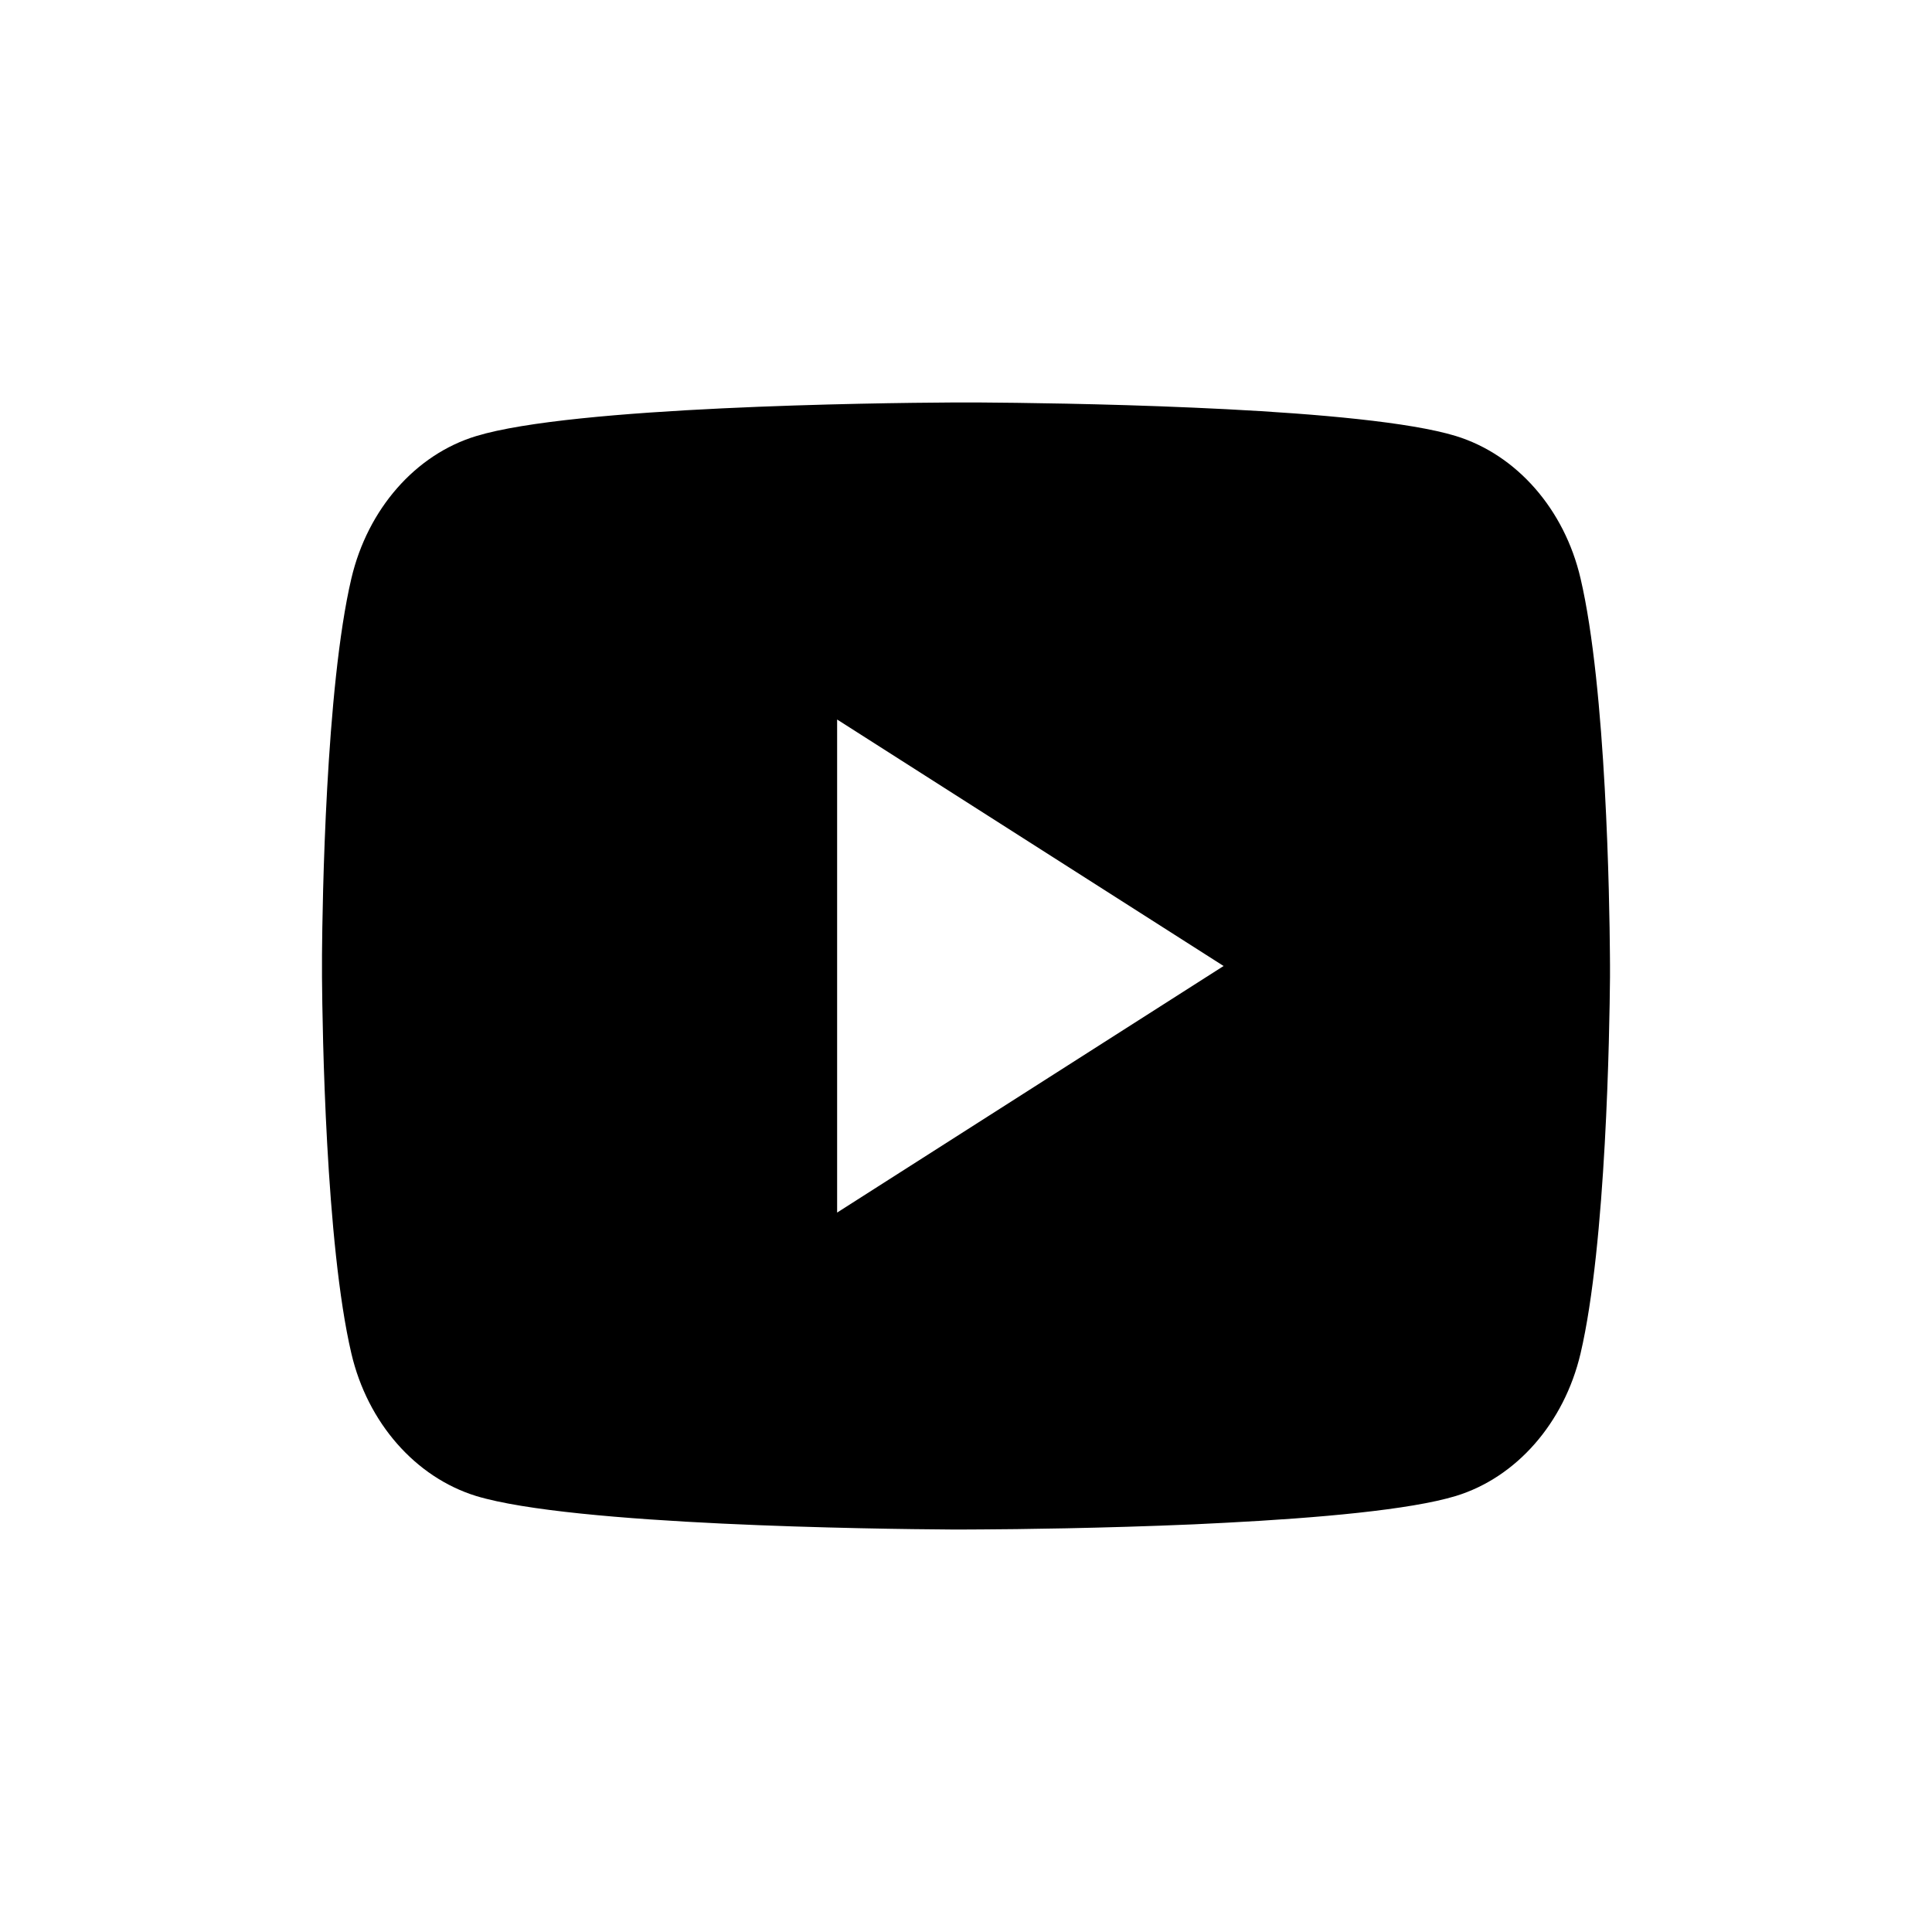 <svg width="24" height="24" viewBox="0 0 24 24" fill="none" xmlns="http://www.w3.org/2000/svg">
<path d="M12.196 5C12.623 5.003 13.692 5.014 14.828 5.064L15.231 5.083C16.374 5.142 17.517 5.243 18.084 5.416C18.84 5.648 19.434 6.326 19.634 7.185C19.954 8.55 19.994 11.212 19.999 11.857L20 11.99V12.142C19.994 12.787 19.954 15.45 19.634 16.814C19.431 17.676 18.837 18.354 18.084 18.584C17.517 18.756 16.374 18.857 15.231 18.916L14.828 18.936C13.692 18.985 12.623 18.997 12.196 18.999L12.008 19H11.804C10.899 18.994 7.119 18.949 5.915 18.584C5.16 18.351 4.566 17.673 4.365 16.814C4.045 15.449 4.005 12.787 4 12.142V11.857C4.005 11.212 4.045 8.549 4.365 7.185C4.568 6.323 5.162 5.645 5.916 5.417C7.119 5.05 10.9 5.005 11.804 5H12.196ZM10.399 8.938V15.063L15.2 12L10.399 8.938Z" fill="black"/>
</svg>

